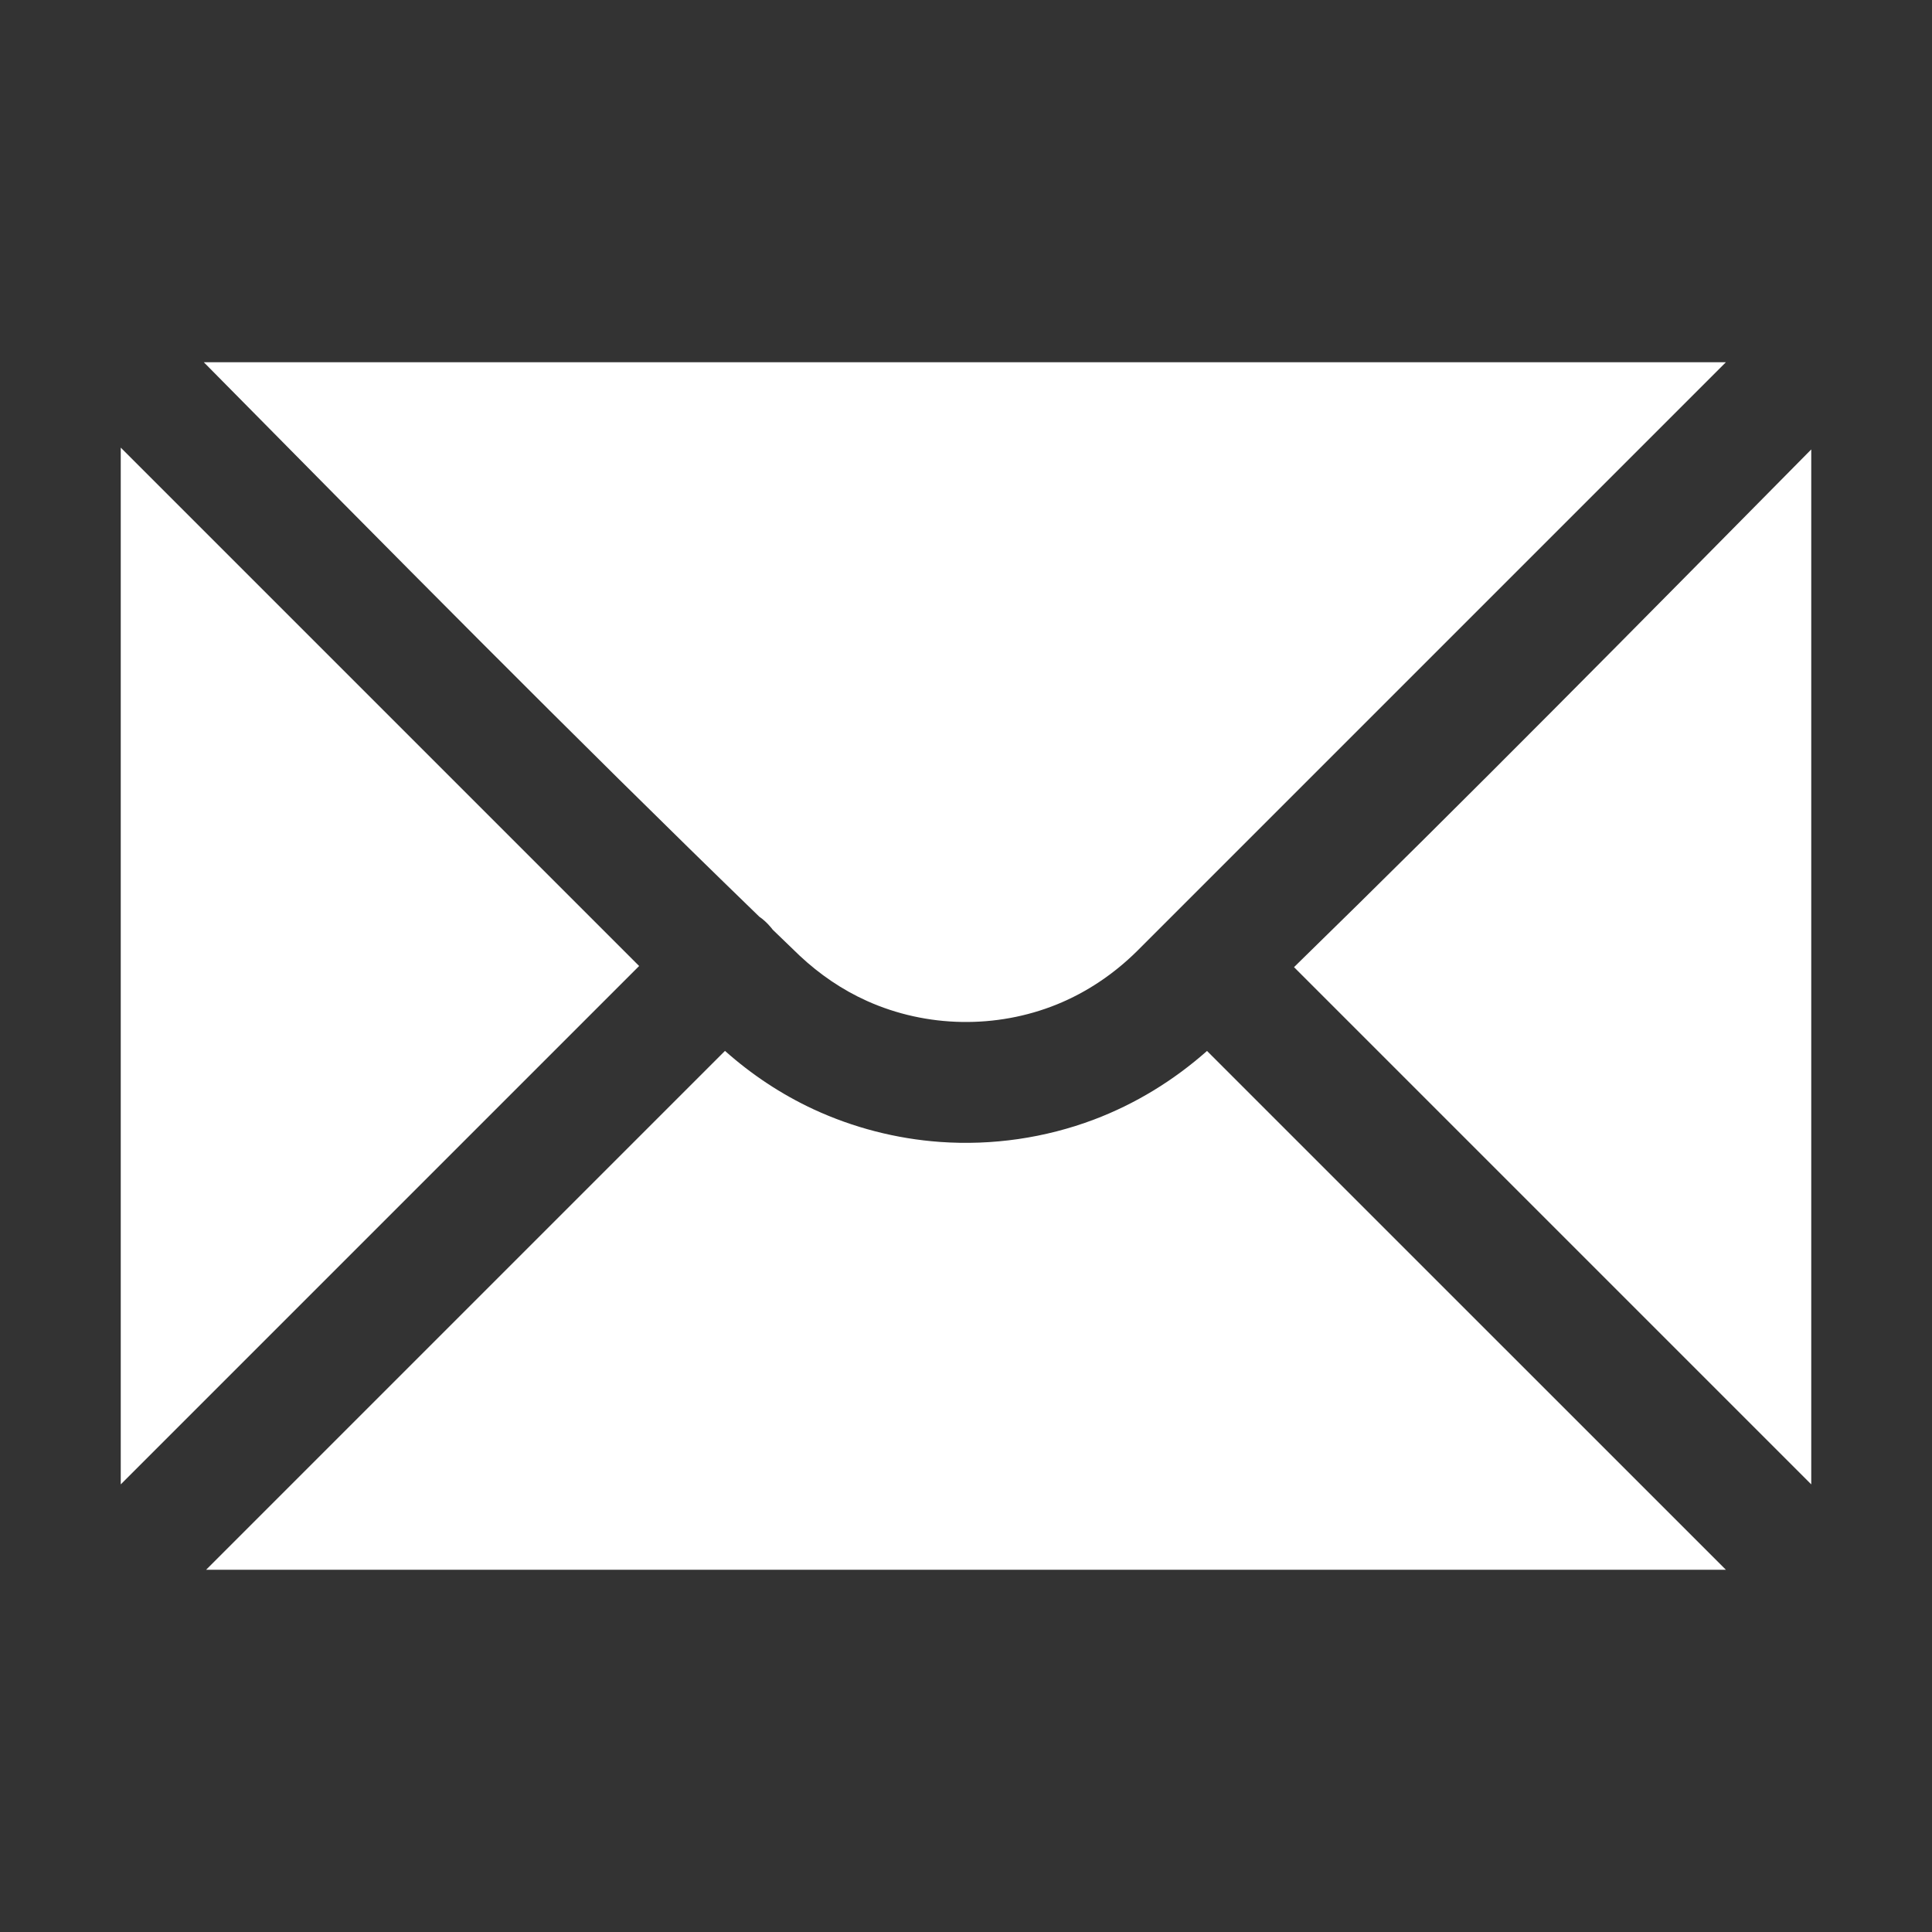 <svg height='100px' width='100px'  fill="#FFFFFF" xmlns="http://www.w3.org/2000/svg" xmlns:xlink="http://www.w3.org/1999/xlink" viewBox="0 0 32 32" version="1.1" xml:space="preserve" style="" x="0px" y="0px" fill-rule="evenodd" clip-rule="evenodd" stroke-linejoin="round" stroke-miterlimit="1.414"><rect x="0" y="0" width="32" height="32" fill="#333333" stroke="none"/><g transform="matrix(1,0,0,1,-64,-320)"><g transform="matrix(1,0,0,1,64,320)"><rect x="0" y="0" width="32" height="32" style="" fill="none"></rect><g transform="matrix(1,0,0,1,-114,0)"><path d="M117.414,26L126.008,17.406C126.447,17.797 126.939,18.124 127.474,18.373C128.132,18.678 128.845,18.862 129.569,18.914C130.434,18.976 131.31,18.849 132.121,18.543C132.811,18.282 133.442,17.894 133.992,17.407L142.586,26L117.414,26ZM124.586,16L116,24.586L116,7.414L124.586,16ZM144,7.444L144,24.586L135.433,16.019C138.325,13.197 141.16,10.318 144,7.444ZM142.586,6L132.831,15.755C132.449,16.132 132.003,16.434 131.506,16.636C130.502,17.043 129.348,17.023 128.36,16.579C127.948,16.394 127.575,16.138 127.246,15.83C127.097,15.686 126.947,15.542 126.798,15.398C126.786,15.382 126.774,15.366 126.76,15.351C126.706,15.287 126.644,15.23 126.575,15.182C123.464,12.167 120.42,9.083 117.376,6L142.586,6Z"></path></g></g></g></svg>
